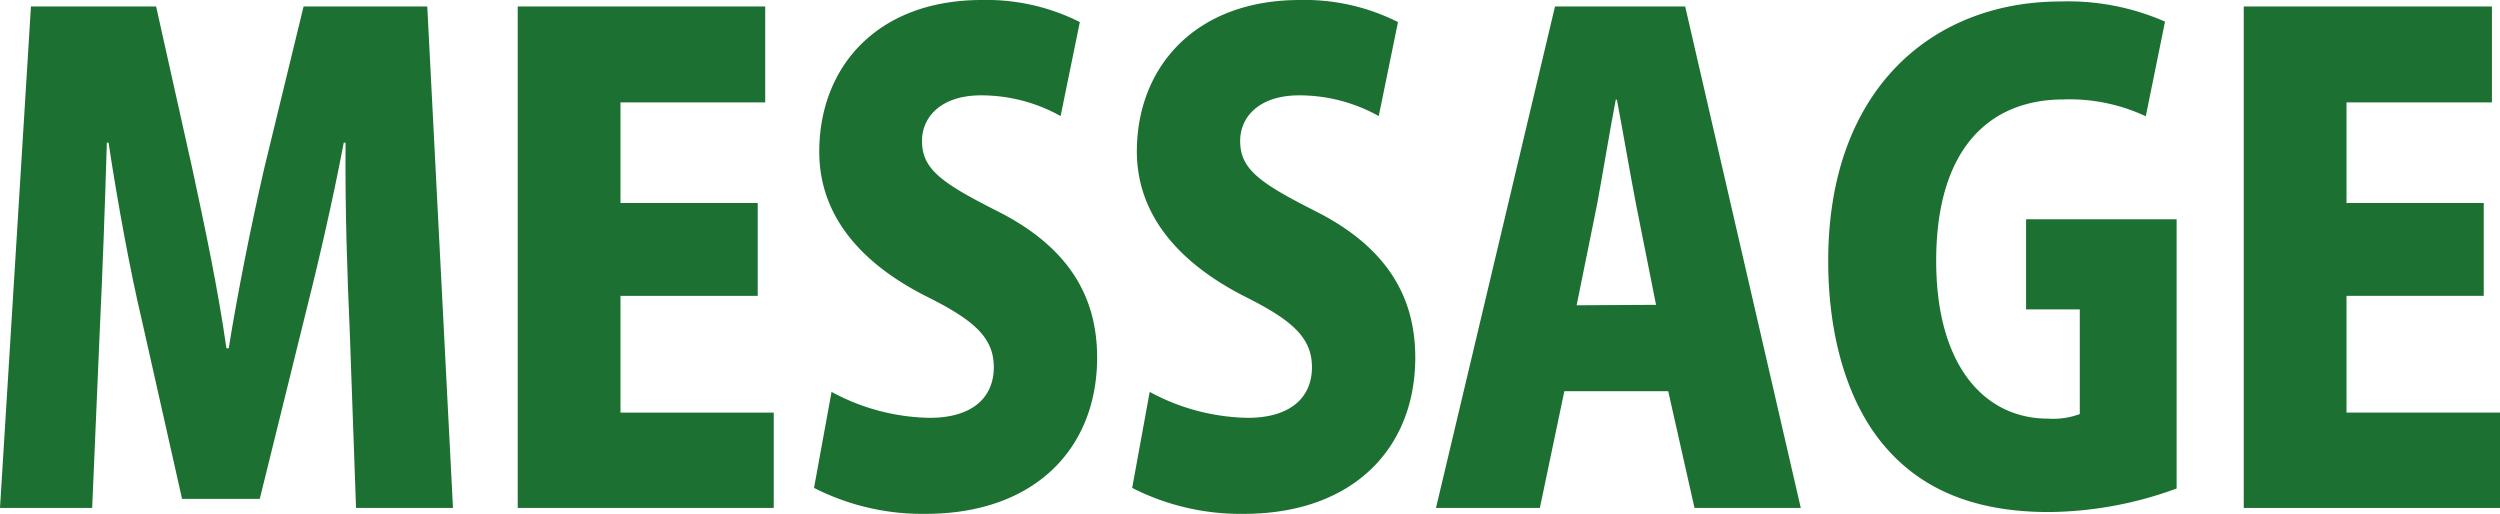 <svg xmlns="http://www.w3.org/2000/svg" viewBox="0 0 219.71 45.21"><defs><style>.cls-1{fill:#1c7031;}</style></defs><g id="レイヤー_2" data-name="レイヤー 2"><g id="design"><path class="cls-1" d="M39.81,44.64H31.29L30.73,28.9c-.21-4.67-.41-10.54-.36-16.36h-.16c-1,5.3-2.41,11.29-3.48,15.51l-3.9,15.79H16L12.47,28.16c-1-4.22-2.11-10.2-2.93-15.62H9.39C9.23,18,9,24.23,8.77,29L8.1,44.64H0L2.72.57h11l3.18,14.25c1.13,5.25,2.26,10.6,3,15.79h.2c.82-5.07,1.95-10.71,3.13-15.85L26.68.57H37.55Z"/><path class="cls-1" d="M68,44.64H45.5V.57H67.25V9H54.53v8.84H66.59V26H54.53V36.26H68Z"/><path class="cls-1" d="M93.21,10.2a14.31,14.31,0,0,0-7-1.82c-3.48,0-5.18,1.88-5.18,4,0,2.45,1.64,3.65,6.47,6.1,6.31,3.13,8.92,7.47,8.92,12.94,0,8-5.49,13.74-15.08,13.74a21,21,0,0,1-9.8-2.28l1.54-8.44a18.65,18.65,0,0,0,8.62,2.28c3.8,0,5.64-1.82,5.64-4.45s-1.79-4.16-5.9-6.21C75.2,22.92,72,18.58,72,13.34,72,5.87,77.1,0,86.29,0A18.21,18.21,0,0,1,94.9,1.94Z"/><path class="cls-1" d="M121.17,10.2a14.31,14.31,0,0,0-7-1.82c-3.49,0-5.18,1.88-5.18,4,0,2.45,1.64,3.65,6.46,6.1,6.31,3.13,8.93,7.47,8.93,12.94,0,8-5.49,13.74-15.08,13.74a21,21,0,0,1-9.8-2.28l1.54-8.44a18.65,18.65,0,0,0,8.62,2.28c3.79,0,5.64-1.82,5.64-4.45s-1.8-4.16-5.9-6.21c-6.26-3.19-9.49-7.53-9.49-12.77C99.93,5.87,105.06,0,114.24,0a18.23,18.23,0,0,1,8.62,1.94Z"/><path class="cls-1" d="M158.26,44.64h-9.34l-2.31-10.26h-9.13l-2.15,10.26H126.2L136.66.57H148.1ZM145.54,26.79,143.79,18c-.51-2.63-1.18-6.56-1.69-9.24H142c-.52,2.68-1.18,6.73-1.65,9.24l-1.79,8.83Z"/><path class="cls-1" d="M191.29,42.93A33.21,33.21,0,0,1,180.06,45c-6.26,0-10.77-1.83-13.95-5.25-3.6-3.82-5.44-9.92-5.44-16.82,0-15.22,9.28-22.8,20.42-22.8a21.22,21.22,0,0,1,9.18,1.77l-1.69,8.32a15.72,15.72,0,0,0-7.24-1.48c-6.36,0-11.18,4.16-11.18,14.19,0,9.35,4.36,13.86,9.8,13.86a6.84,6.84,0,0,0,2.82-.4V27.19h-4.72V19.27h13.23Z"/><path class="cls-1" d="M219.71,44.64H197.19V.57H219V9H206.22v8.84h12.06V26H206.22V36.26h13.49Z"/></g></g></svg>
